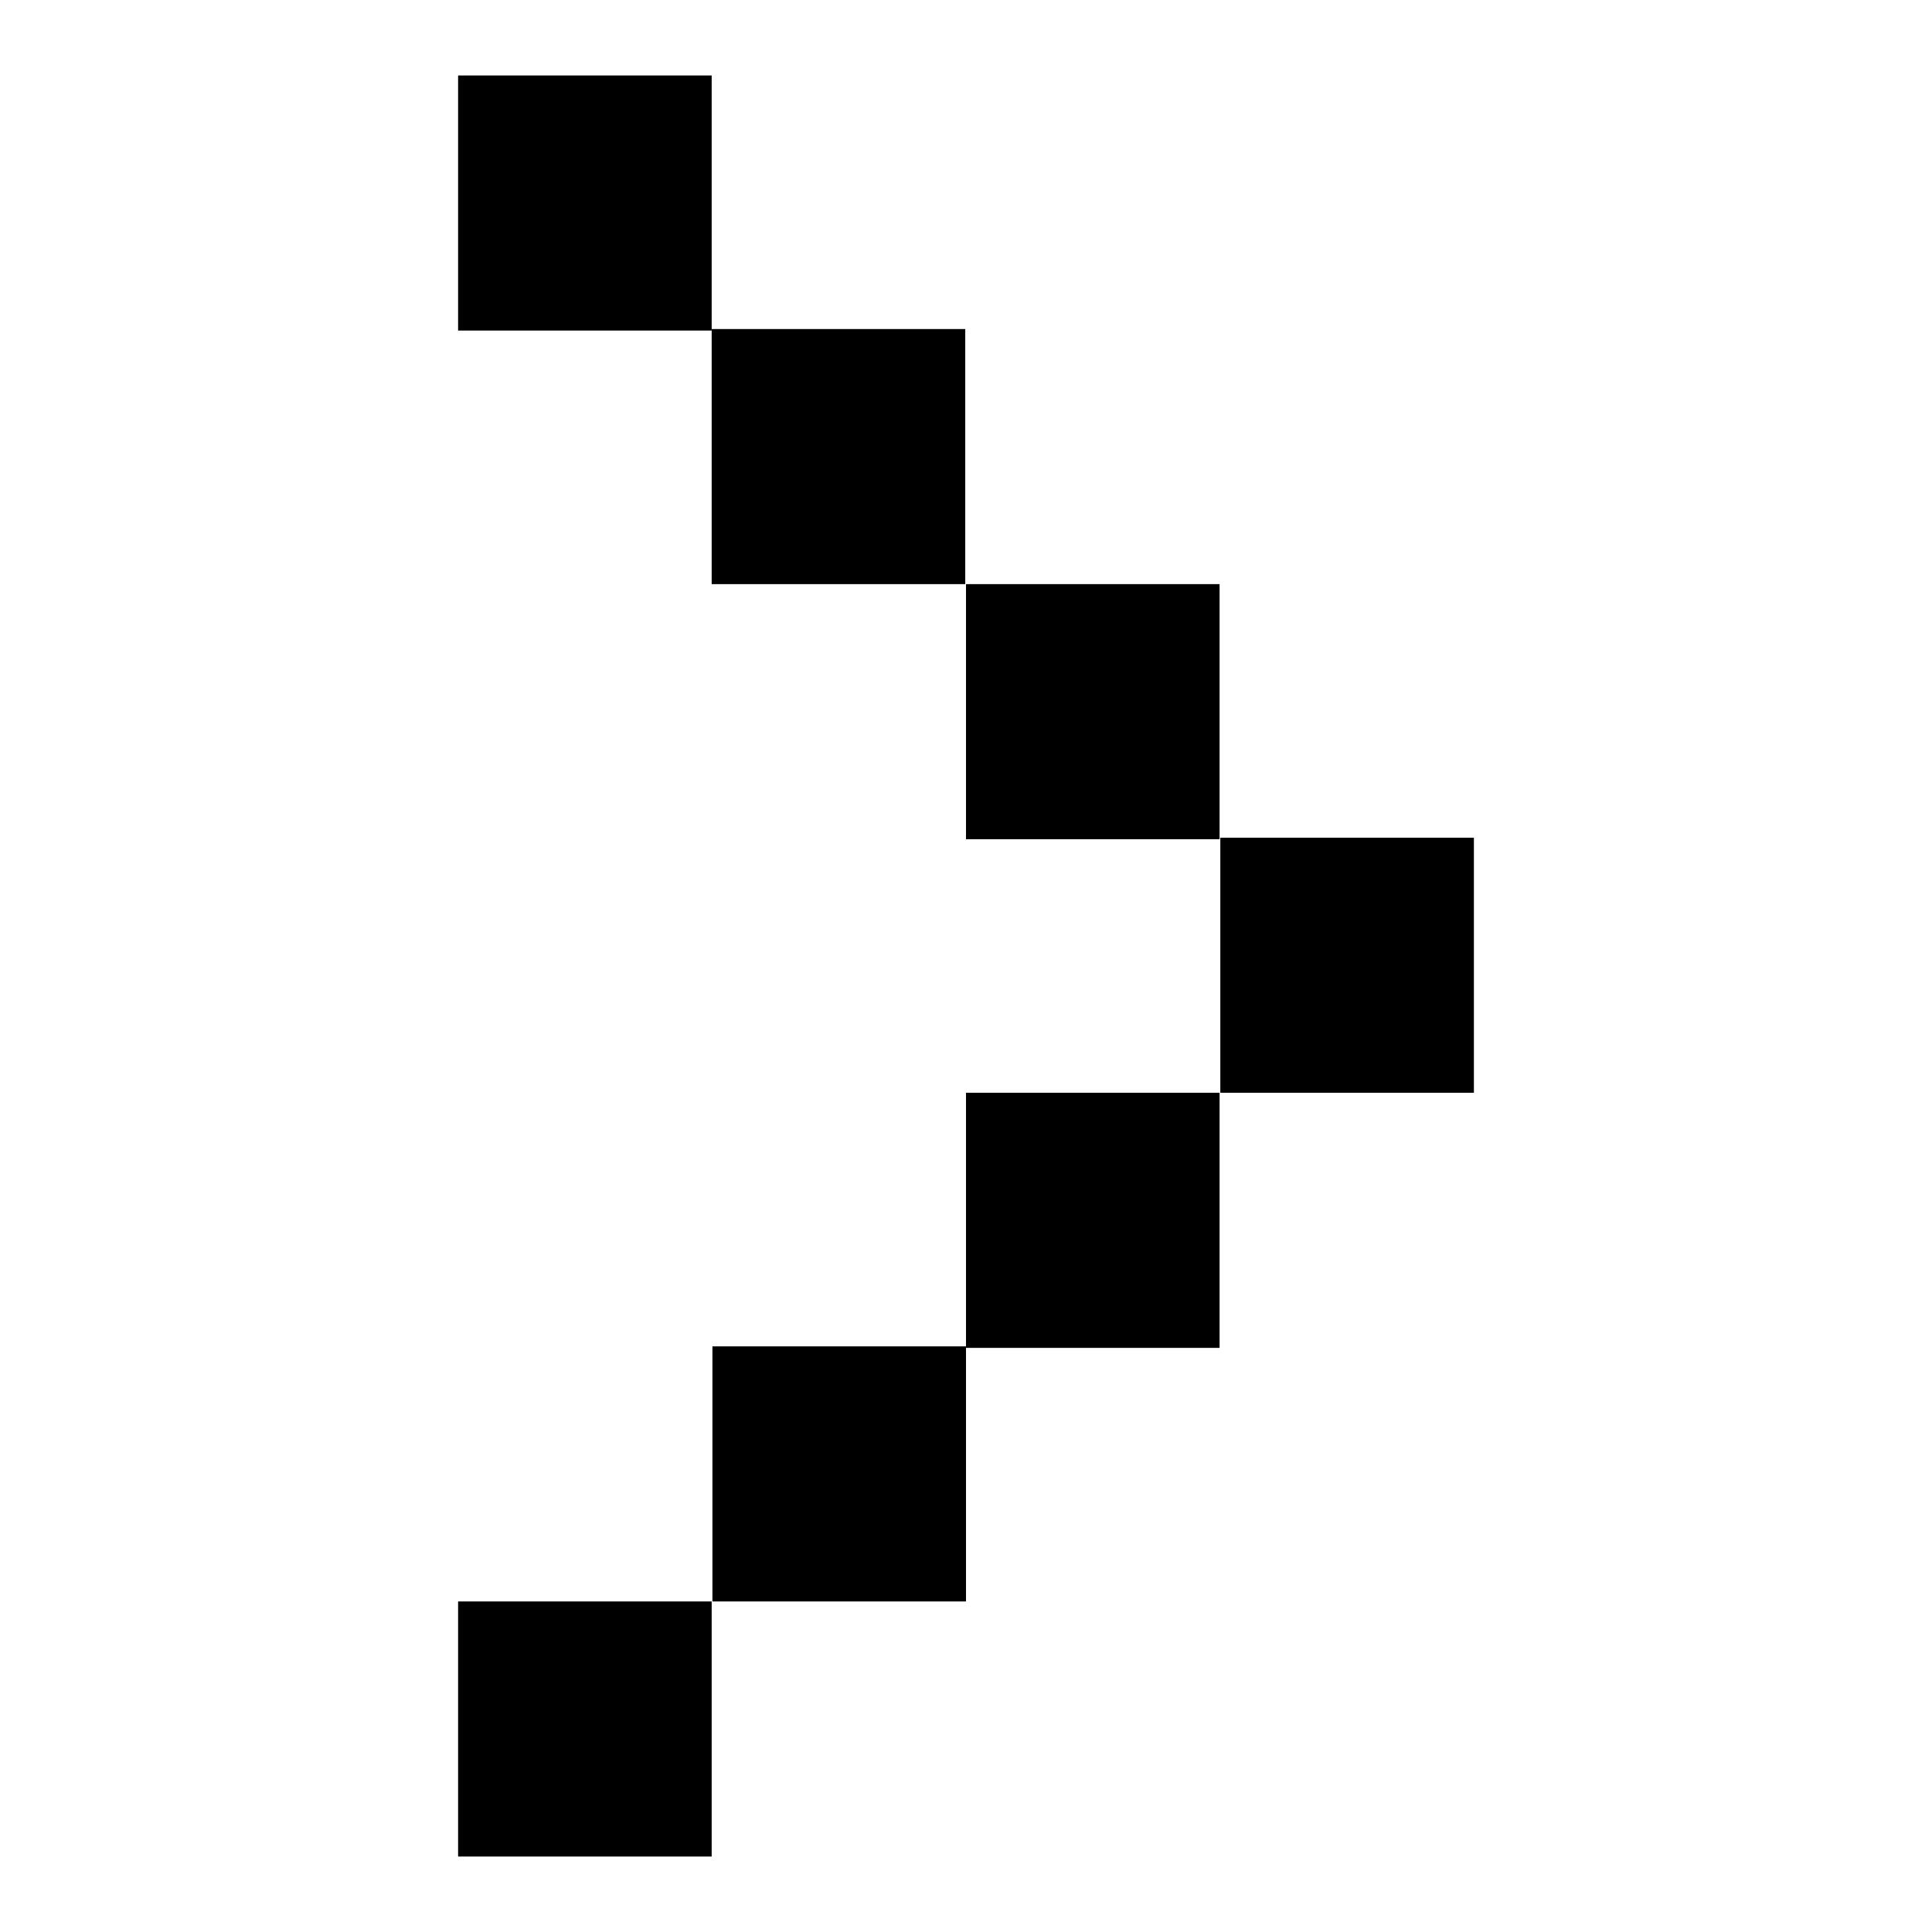 <?xml version="1.0" encoding="utf-8"?>
<!-- Svg Vector Icons : http://www.onlinewebfonts.com/icon -->
<!DOCTYPE svg PUBLIC "-//W3C//DTD SVG 1.1//EN" "http://www.w3.org/Graphics/SVG/1.1/DTD/svg11.dtd">
<svg version="1.1" xmlns="http://www.w3.org/2000/svg" xmlns:xlink="http://www.w3.org/1999/xlink" x="0px" y="0px" viewBox="0 0 256 256" enable-background="new 0 0 256 256" xml:space="preserve">
<g><g><path fill="#000000" d="M94.4,178.4H128v33.8H94.4V178.4z"/><path fill="#000000" d="M60.7,10h33.6v33.8H60.7V10z"/><path fill="#000000" d="M60.7,212.2h33.6V246H60.7V212.2z"/><path fill="#000000" d="M94.3,43.6h33.6v33.8H94.3V43.6z"/><path fill="#000000" d="M128,144.8h33.6v33.8H128V144.8z"/><path fill="#000000" d="M161.7,111h33.6v33.8h-33.6V111z"/><path fill="#000000" d="M128,77.4h33.6v33.8H128V77.4z"/></g></g>
</svg>